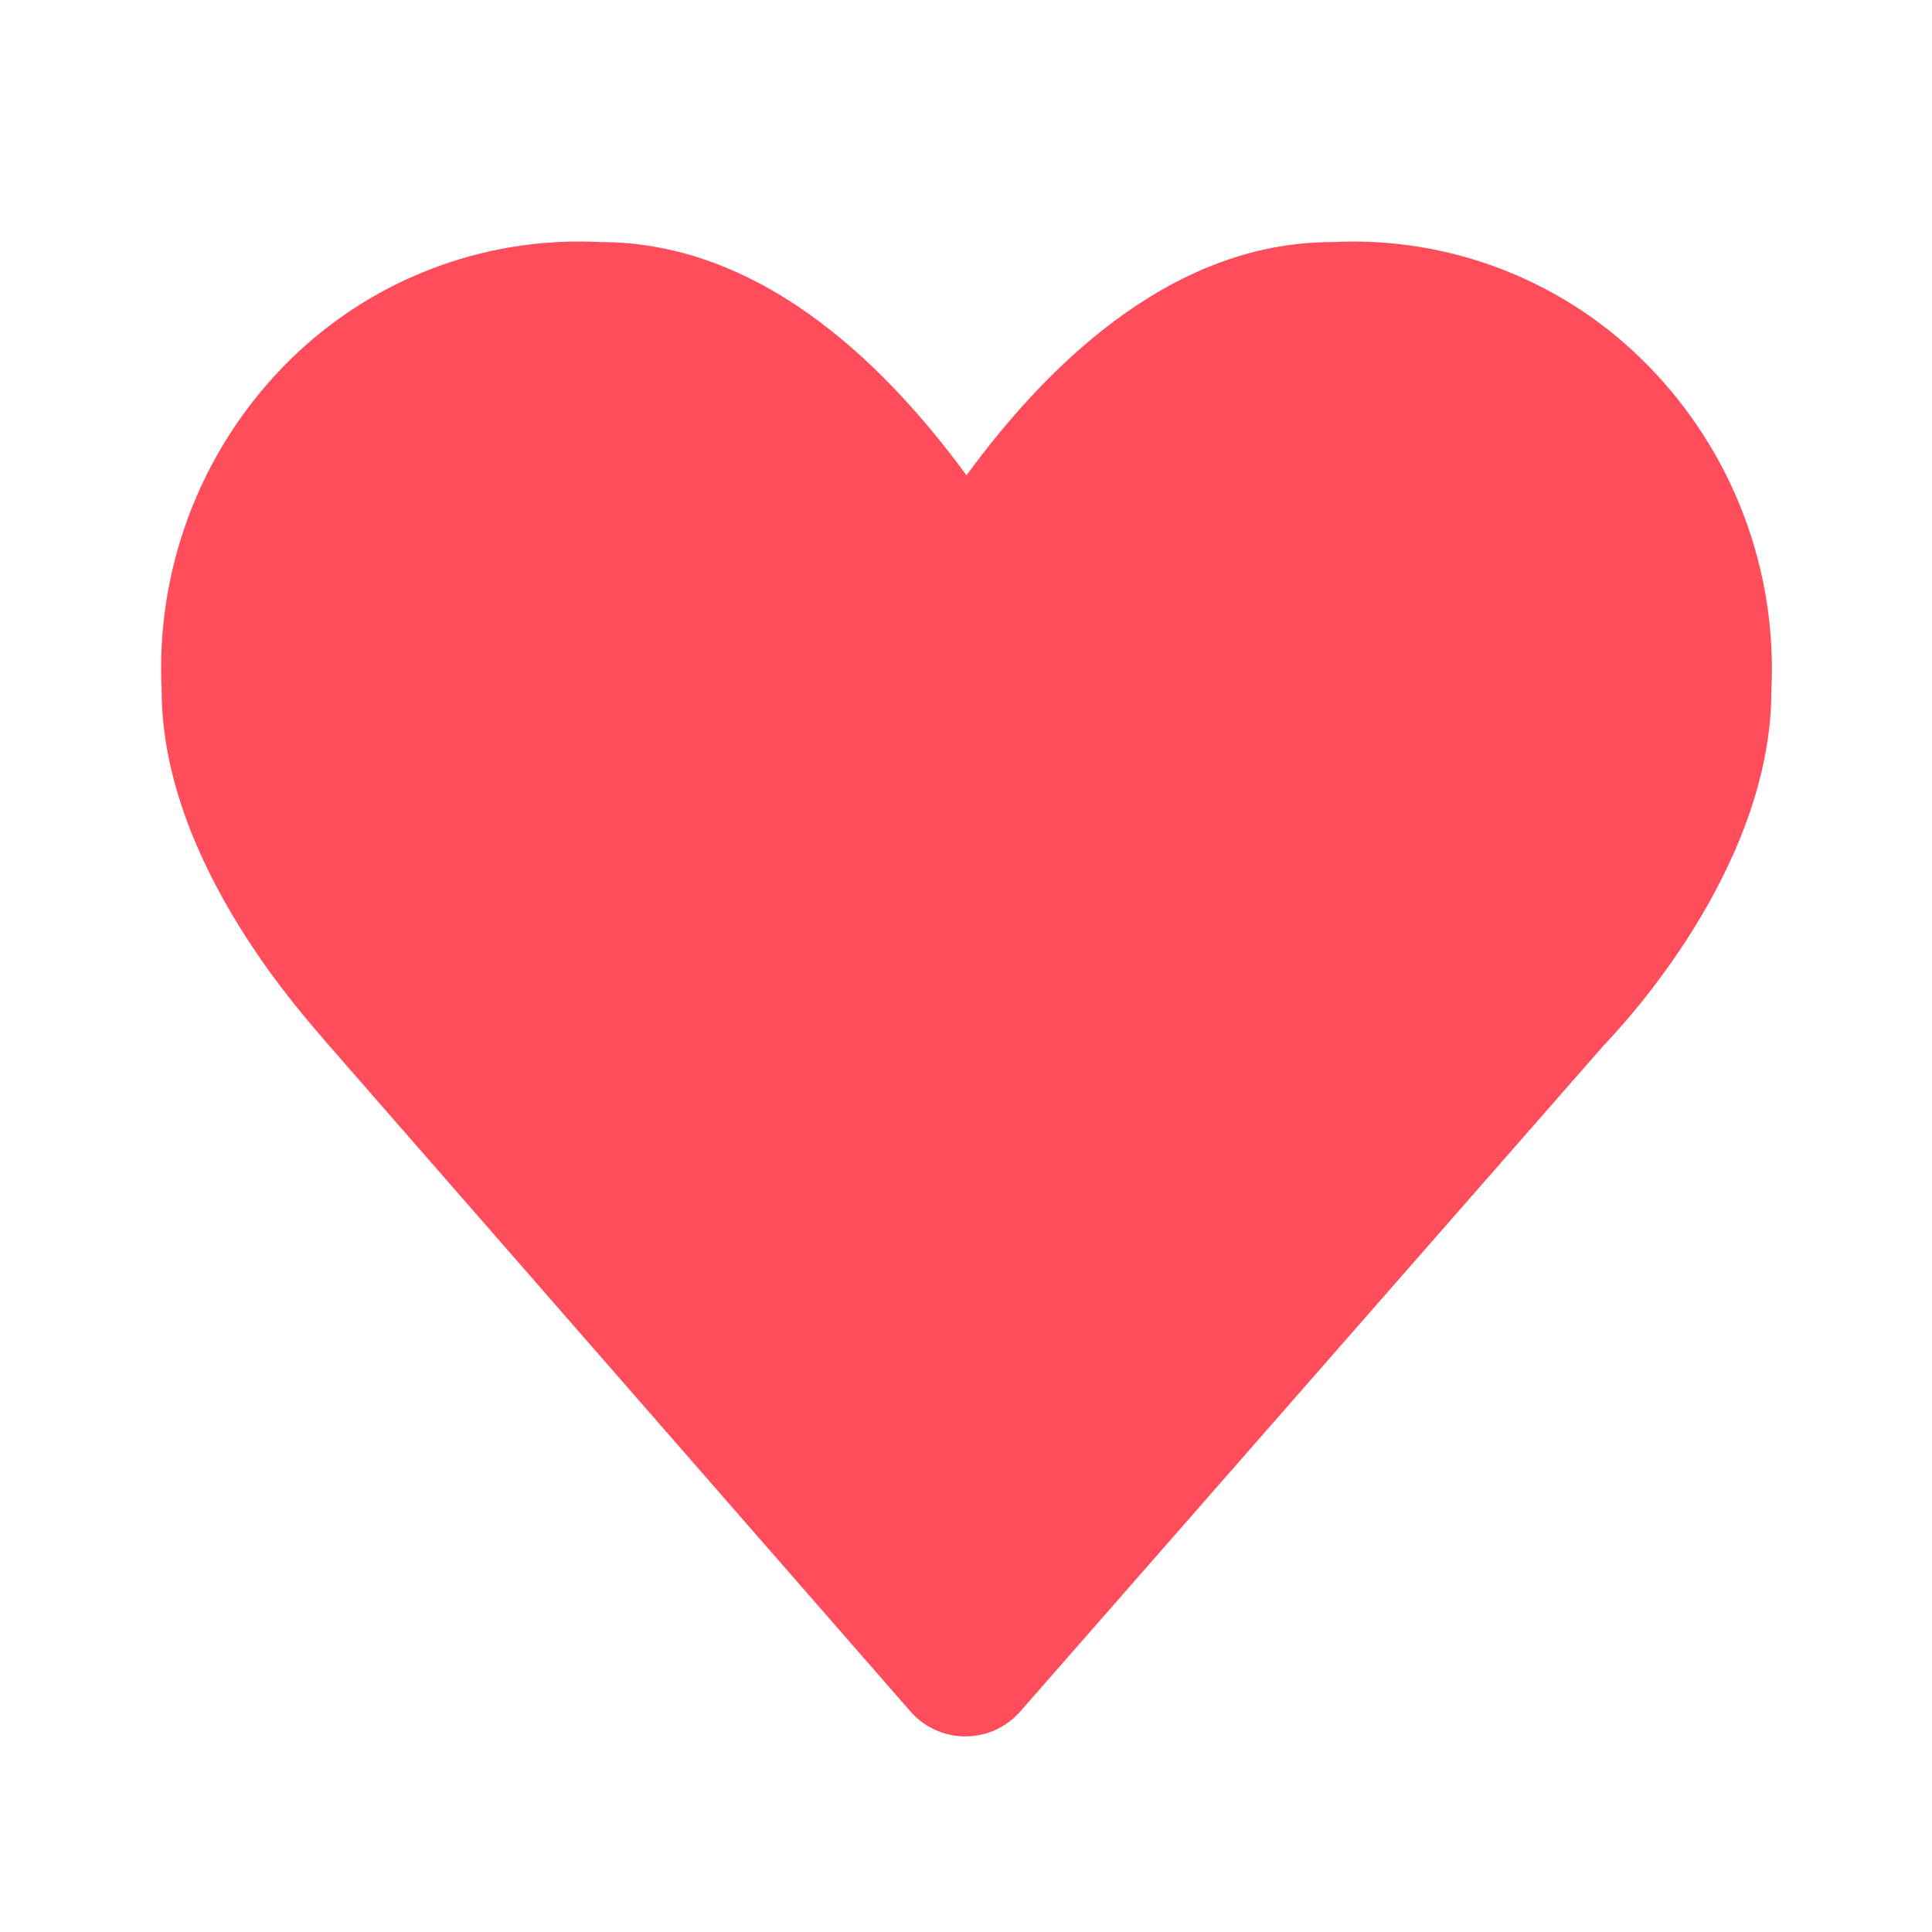 <svg fill="none" height="24" viewBox="0 0 24 24" width="24" xmlns="http://www.w3.org/2000/svg"><path clip-rule="evenodd" d="m12.678 21.256c-.085.099-.191.177-.309.232s-.247.082-.377.082-.259-.028-.377-.082-.224-.133-.309-.232l-7.262-8.318c-.173-.219-2.036-2.187-2.036-4.364-.037-.738.077-1.475.337-2.167s.659-1.322 1.172-1.851c.509-.525 1.125-.935 1.805-1.202.68-.267 1.41-.385 2.139-.347 2.081 0 3.636 1.658 4.545 2.897.909-1.239 2.463-2.897 4.545-2.897.728-.037 1.456.082 2.135.349s1.293.676 1.801 1.2c.515.529.916 1.159 1.177 1.85.261.691.377 1.429.341 2.168 0 2.223-1.872 4.191-2.081 4.41z" fill="#ff4d5b" fill-rule="evenodd"/></svg>